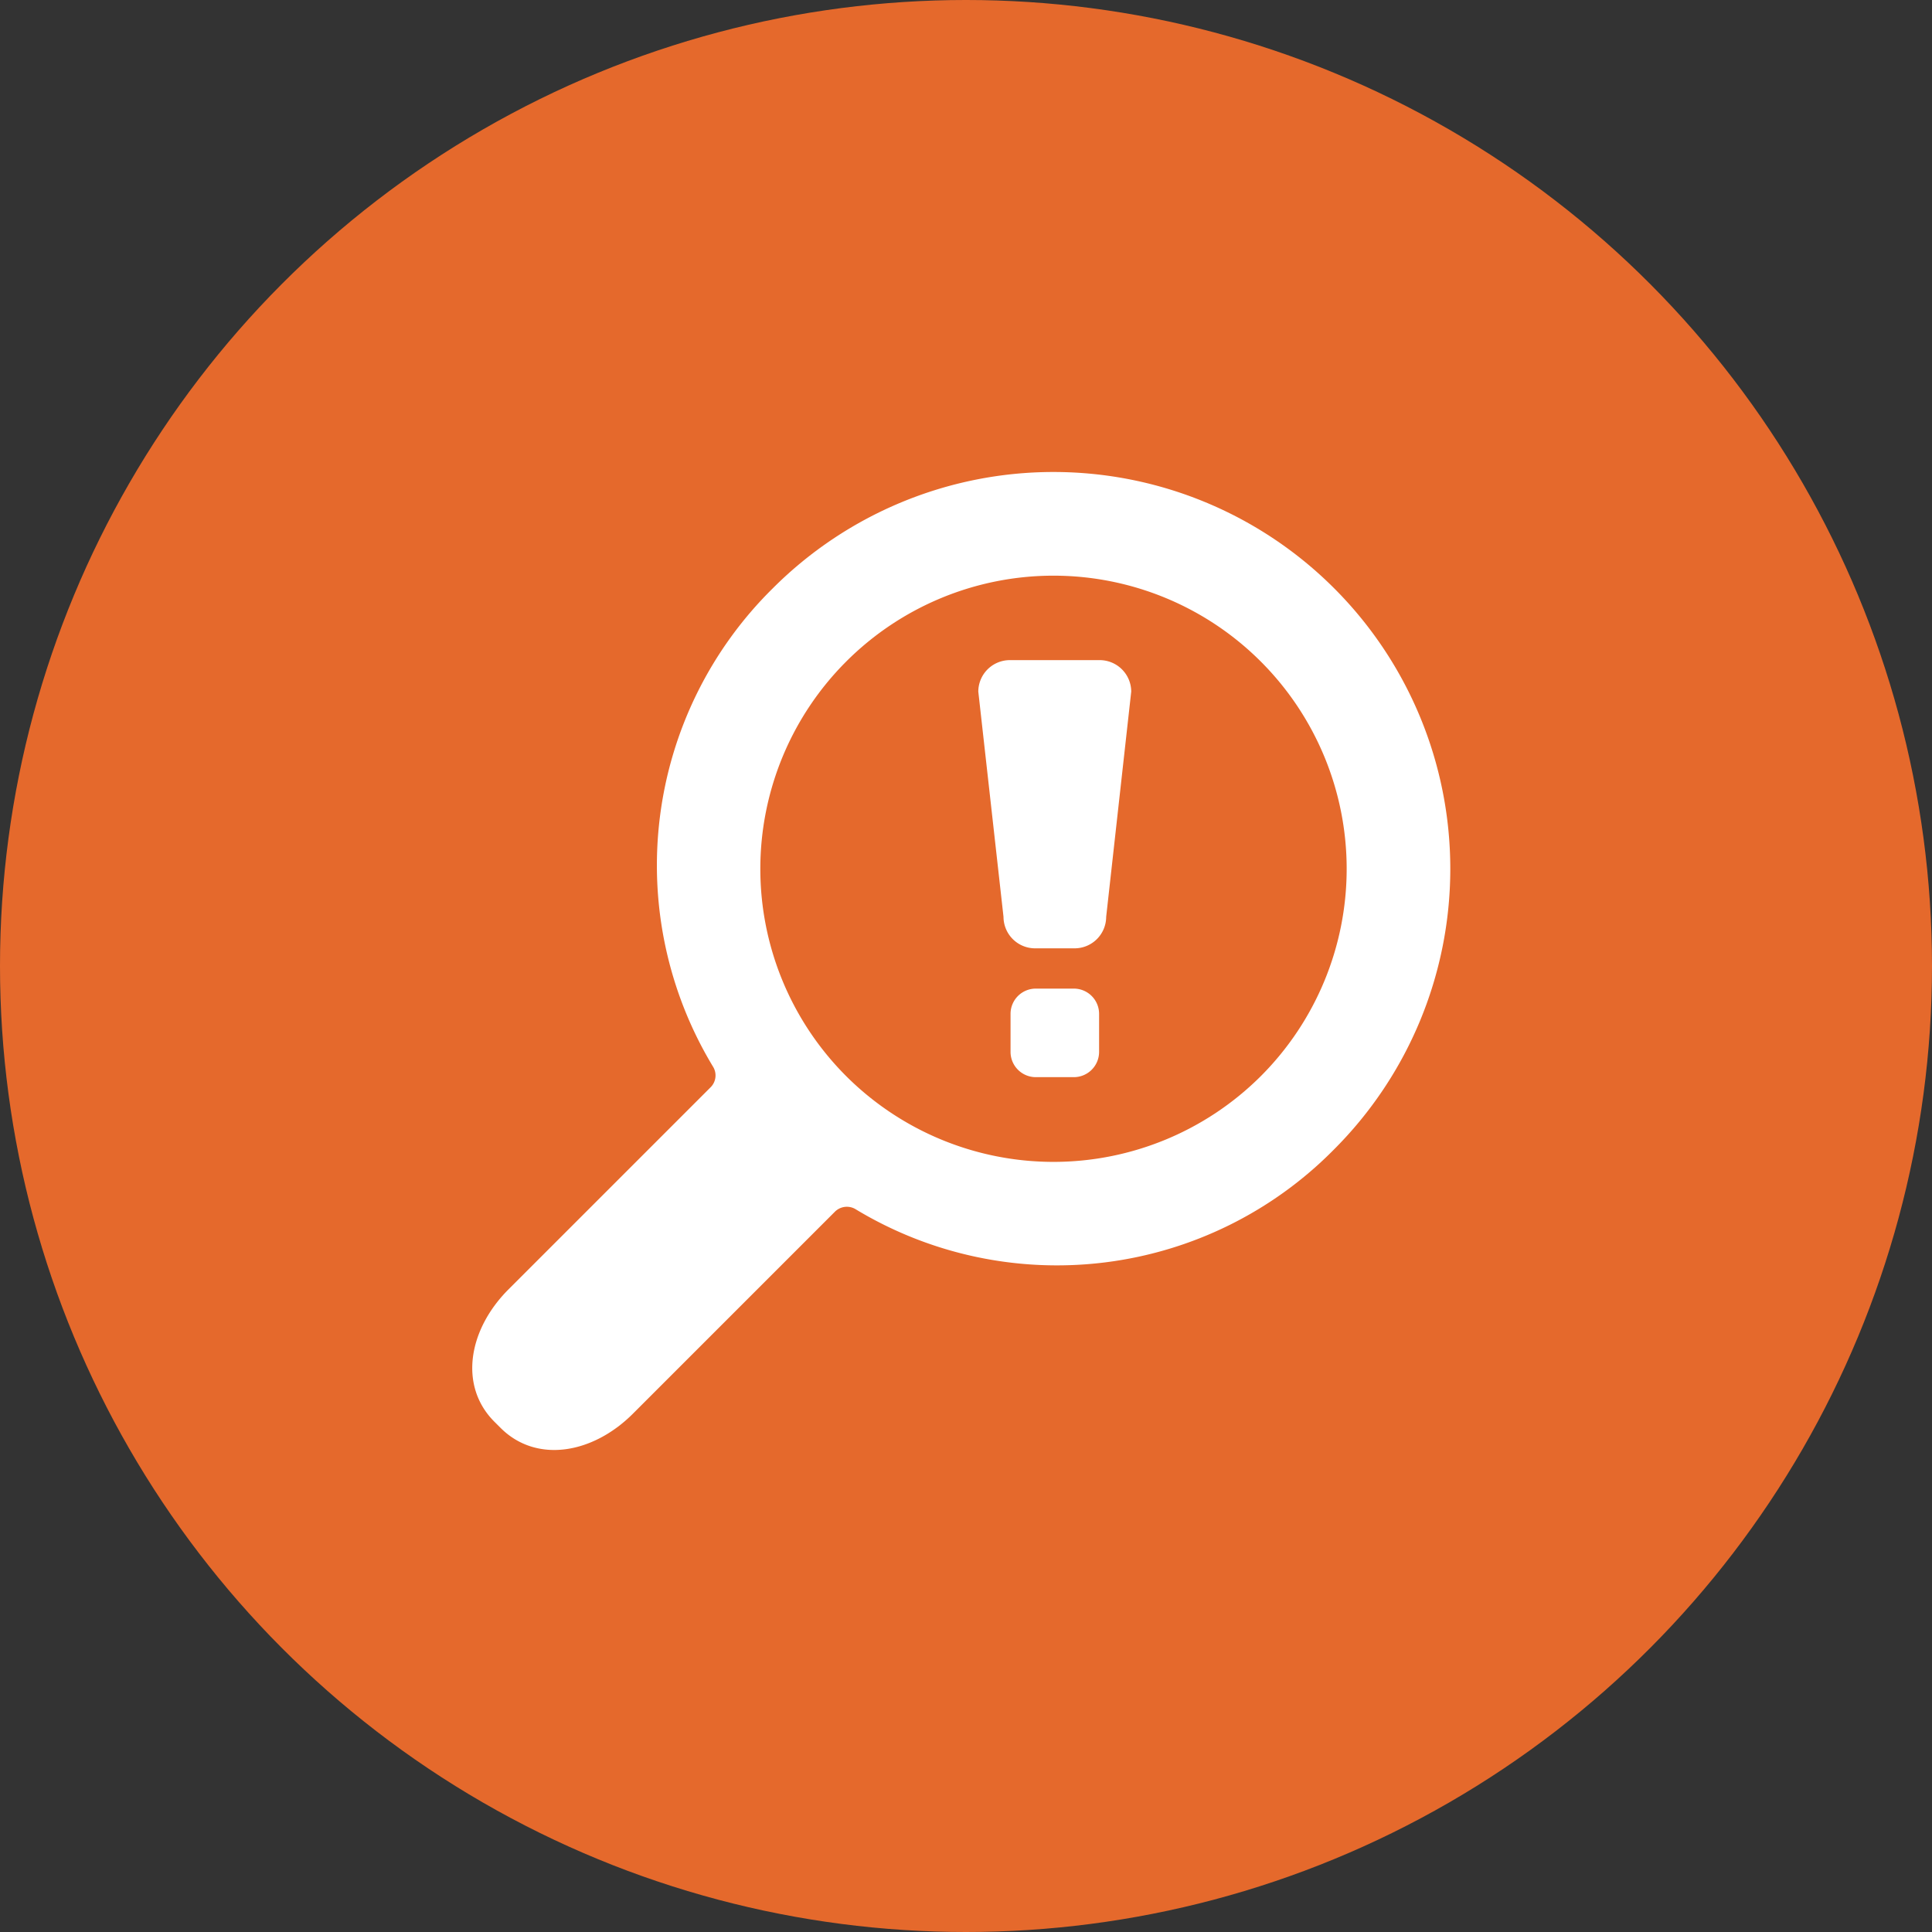 <svg xmlns="http://www.w3.org/2000/svg" width="90" height="90" viewBox="0 0 90 90">
    <rect x="0" y="0" width="90" height="90" fill="#333333" stroke="none"/>
    <defs>
        <style>
            .cls-1{fill:#e5692c}.cls-2{fill:#fff}
        </style>
    </defs>
    <g id="referencia_page_2" transform="translate(-436 -1701)">
        <g id="mcomapp" transform="translate(27 -408)">
            <circle id="Ellipse_21" cx="45" cy="45" r="45" class="cls-1" data-name="Ellipse 21" transform="translate(409 2109)"/>
        </g>
        <g id="search-problem" transform="translate(457.999 1723)">
            <g id="Group_3438" data-name="Group 3438" transform="translate(.001)">
                <path id="Path_1399" d="M40.146 31.544A18.483 18.483 0 1 0 14.007 5.4a18.124 18.124 0 0 0-2.78 22.307.777.777 0 0 1-.107.926l-9.43 9.43c-1.877 1.877-2.324 4.5-.659 6.166l.287.286c1.664 1.665 4.289 1.218 6.166-.659l9.41-9.41a.789.789 0 0 1 .946-.127 18.123 18.123 0 0 0 22.306-2.775zM17.42 28.131a13.657 13.657 0 1 1 19.314 0 13.672 13.672 0 0 1-19.314 0z" class="cls-2" data-name="Path 1399" transform="translate(-.001)"/>
                <g id="Group_3437" data-name="Group 3437" transform="translate(23.573 8.751)">
                    <path id="Path_1400" d="M163.284 73.059a1.472 1.472 0 0 1-1.467-1.467L160.643 61.1a1.472 1.472 0 0 1 1.467-1.467h4.19a1.472 1.472 0 0 1 1.467 1.467L166.6 71.592a1.472 1.472 0 0 1-1.467 1.467z" class="cls-2" data-name="Path 1400" transform="translate(-160.643 -59.633)"/>
                    <path id="Path_1401" d="M175 166.861a1.178 1.178 0 0 1-1.174 1.174h-1.777a1.178 1.178 0 0 1-1.174-1.174v-1.777a1.177 1.177 0 0 1 1.174-1.174h1.777a1.177 1.177 0 0 1 1.174 1.174z" class="cls-2" data-name="Path 1401" transform="translate(-169.373 -148.608)"/>
                </g>
            </g>
        </g>
    </g>
</svg>
